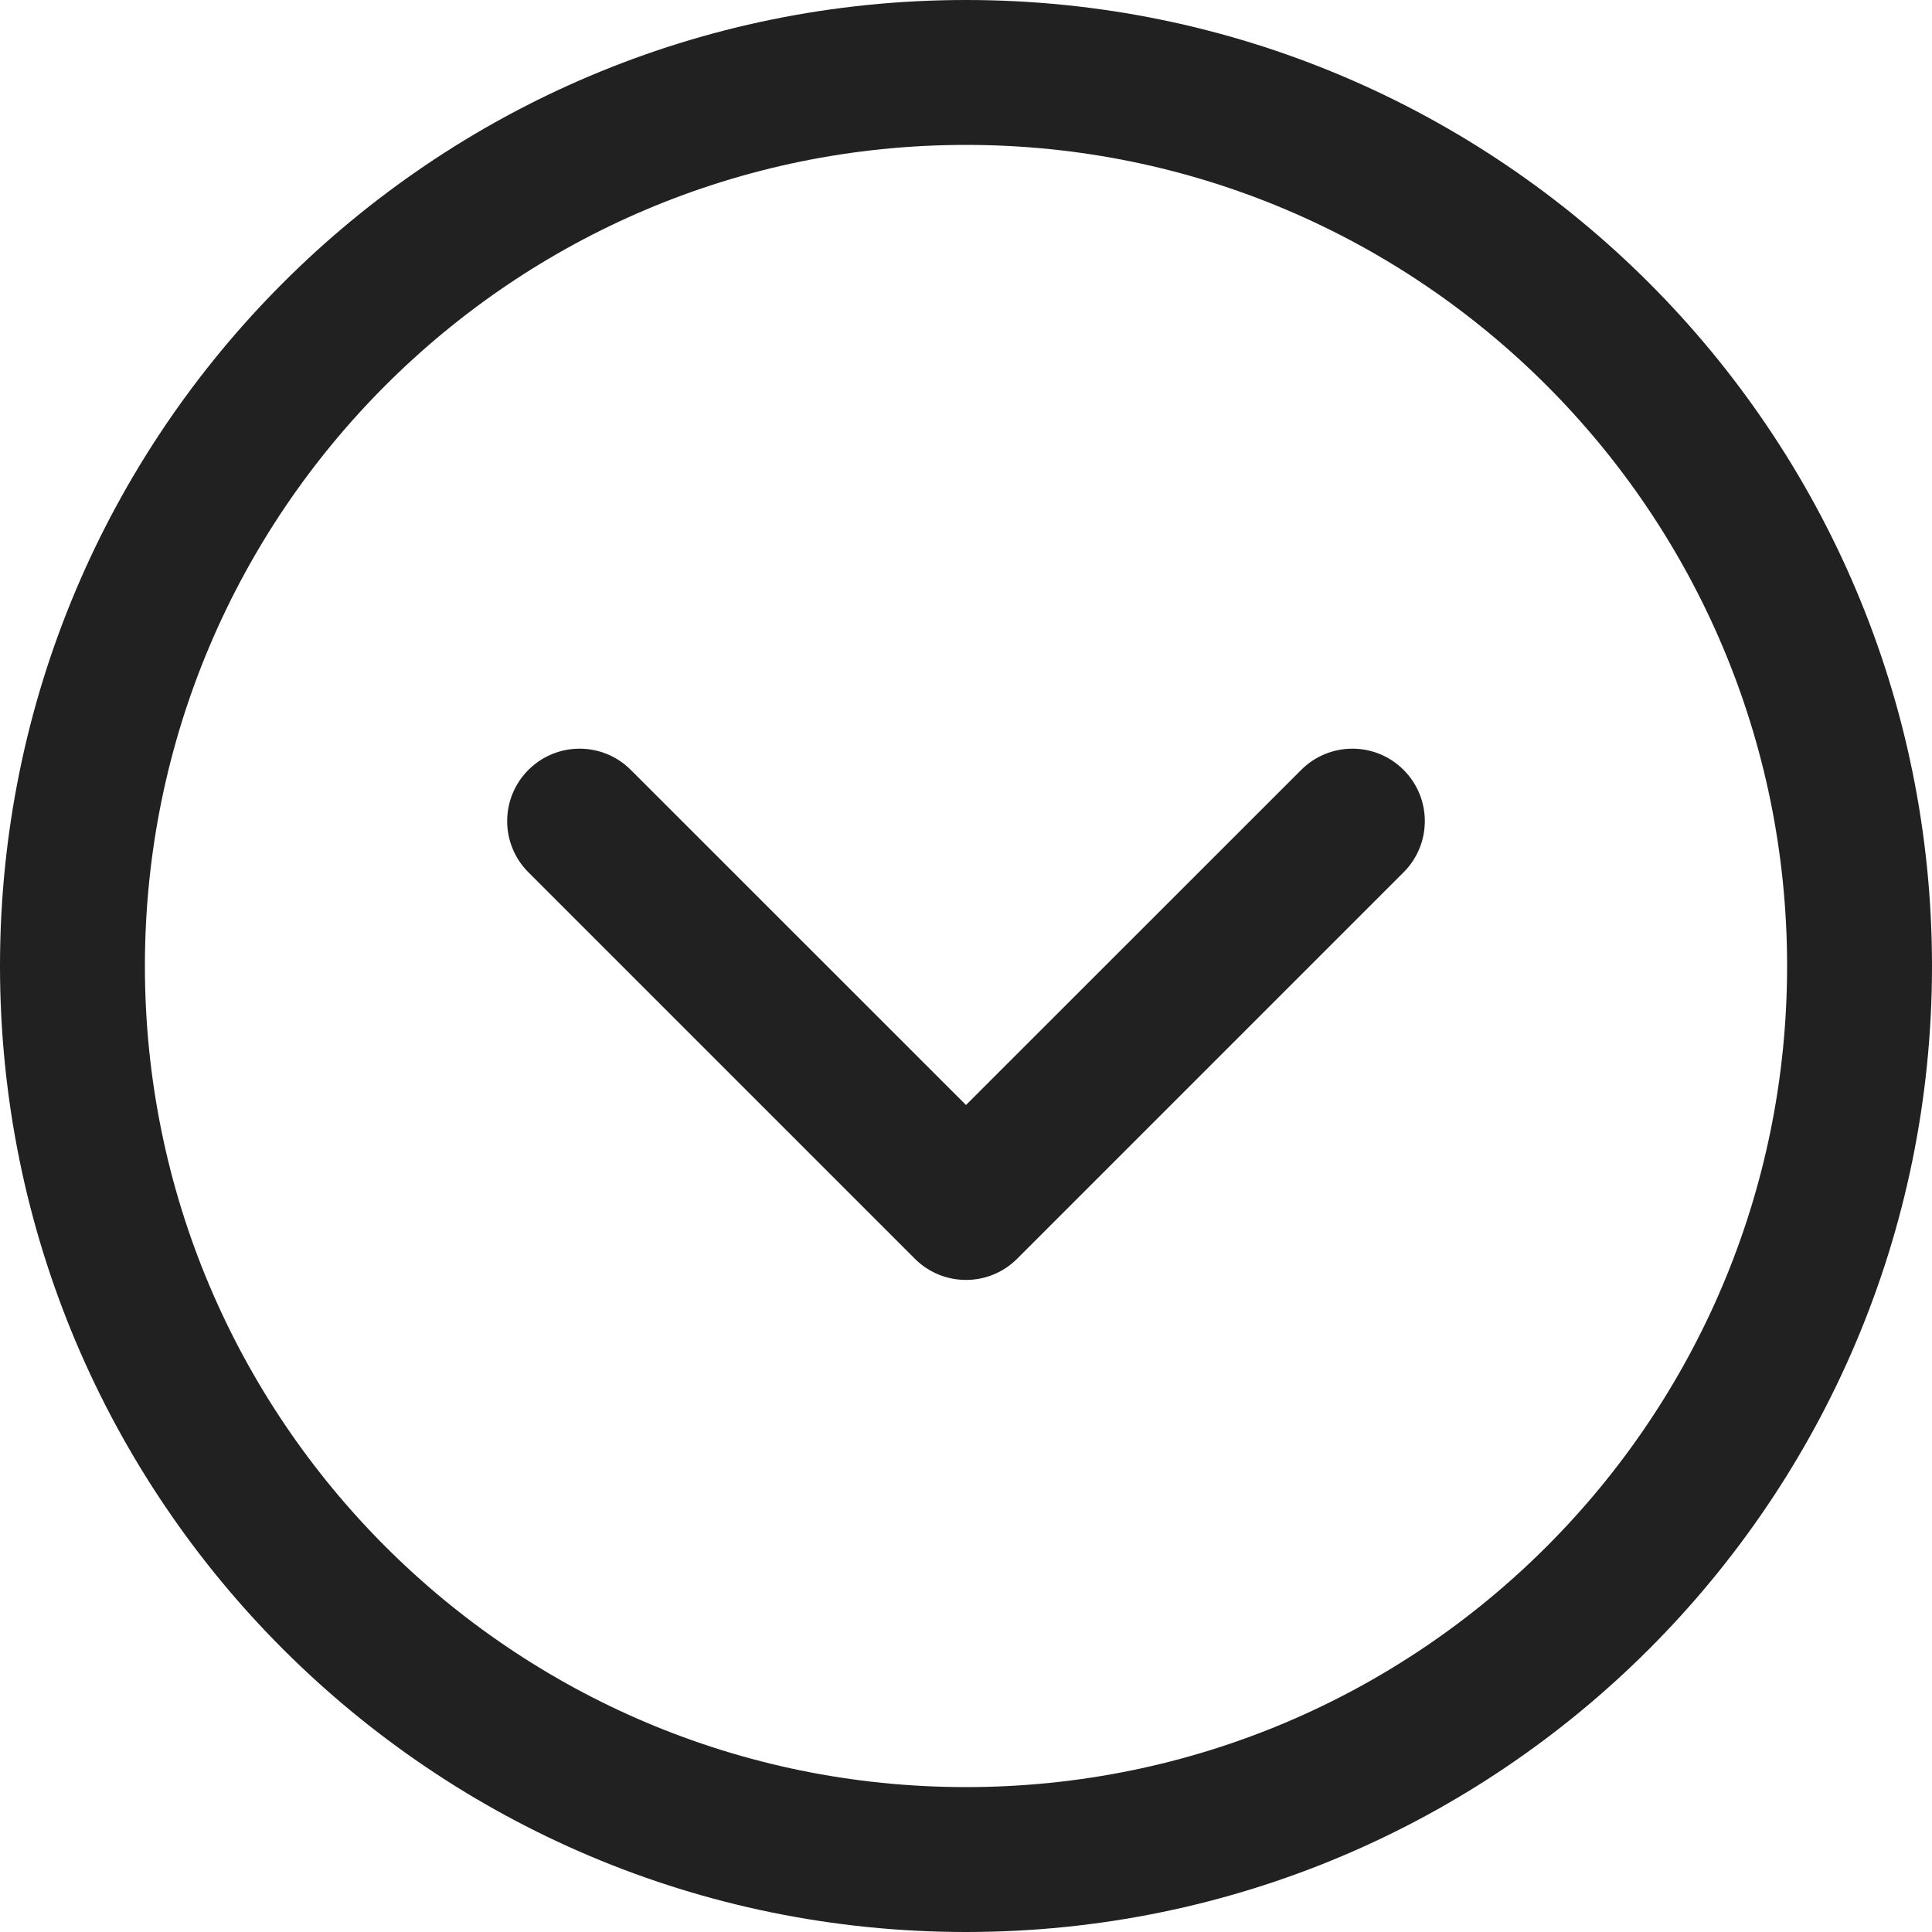 <svg width="20" height="20" viewBox="0 0 20 20" fill="none" xmlns="http://www.w3.org/2000/svg">
<path d="M10 0C15.523 0 20 4.477 20 10C20 15.523 15.523 20 10 20C4.477 20 0 15.523 0 10C0 4.477 4.477 0 10 0ZM10 1.5C5.306 1.5 1.5 5.306 1.5 10C1.5 14.694 5.306 18.5 10 18.5C14.694 18.5 18.5 14.694 18.5 10C18.5 5.306 14.694 1.5 10 1.5ZM5.47 7.97C5.763 7.677 6.237 7.677 6.53 7.97L10 11.439L13.47 7.97C13.763 7.677 14.237 7.677 14.53 7.97C14.823 8.263 14.823 8.737 14.53 9.03L10.53 13.03C10.237 13.323 9.763 13.323 9.47 13.03L5.47 9.03C5.177 8.737 5.177 8.263 5.47 7.97Z" fill="#212121"/>
</svg>

